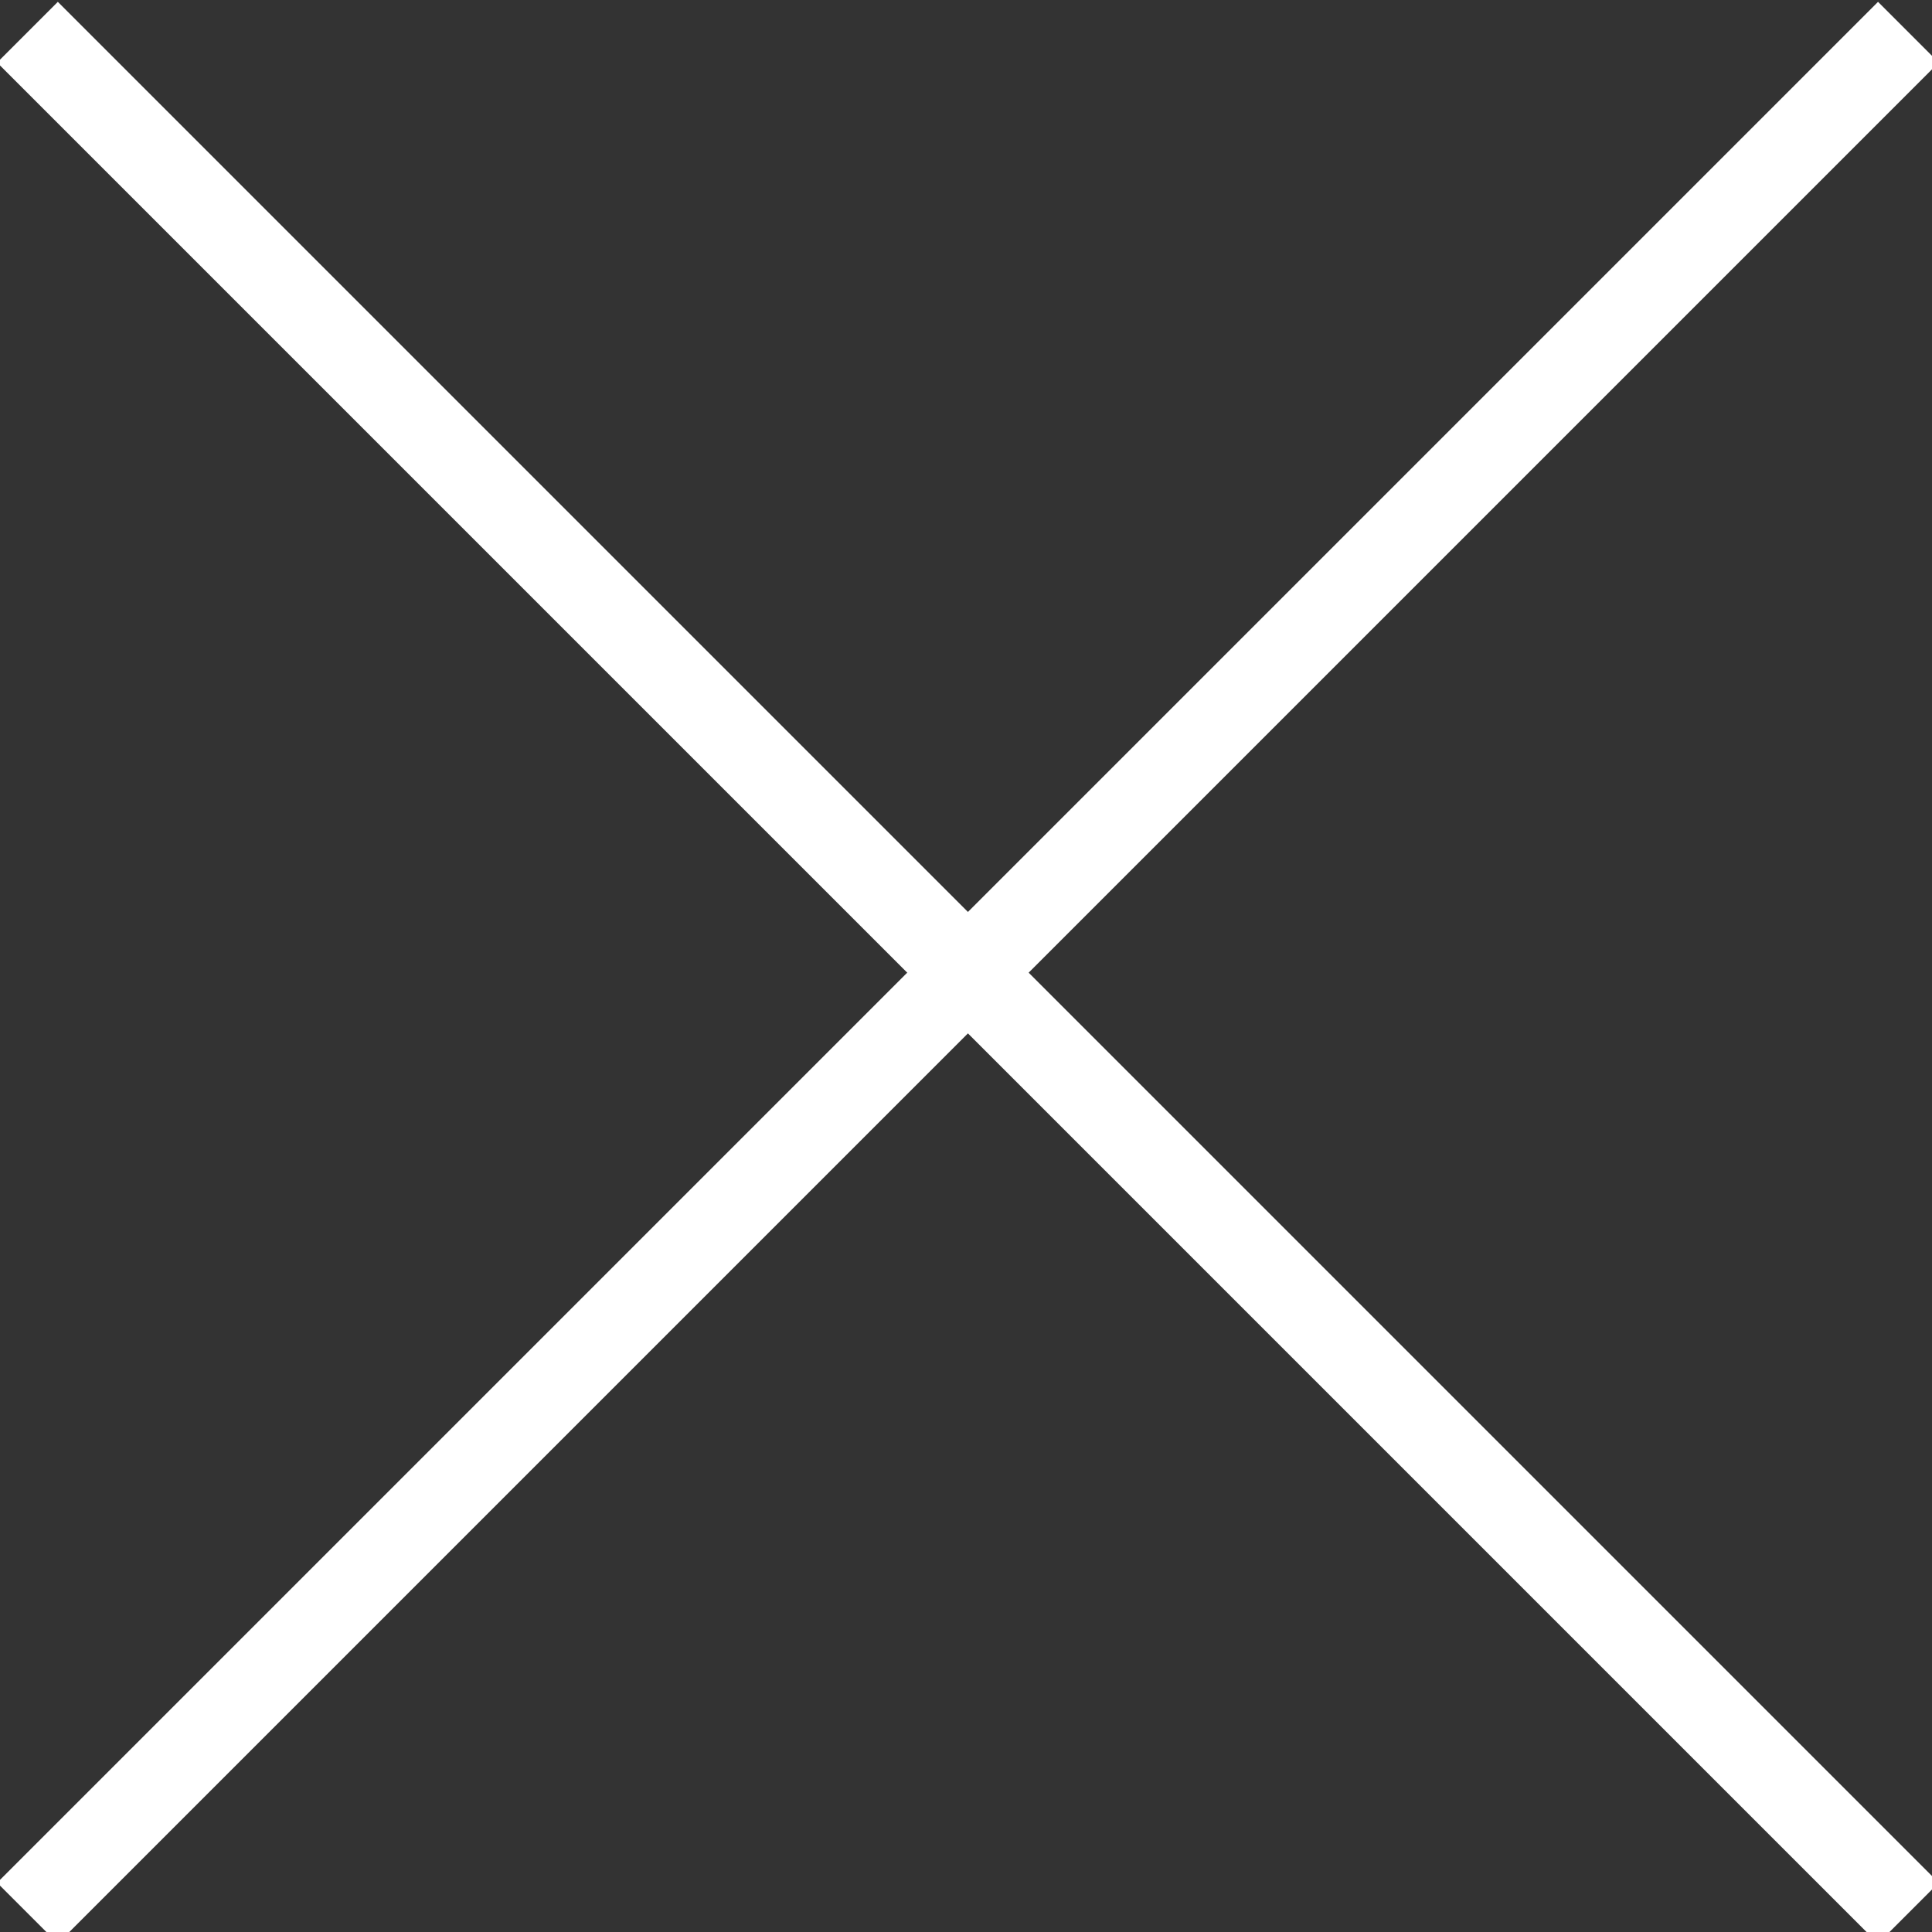 <?xml version="1.0" encoding="utf-8"?>
<!-- Generator: Adobe Illustrator 22.0.0, SVG Export Plug-In . SVG Version: 6.00 Build 0)  -->
<svg version="1.1" id="Capa_1" xmlns="http://www.w3.org/2000/svg" xmlns:xlink="http://www.w3.org/1999/xlink" x="0px" y="0px"
	 viewBox="0 0 450 450" style="enable-background:new 0 0 450 450;" xml:space="preserve">
<rect x="0" y="0" width="450" height="450" fill="#333333" stroke="none"/>
<style type="text/css">
	.st0{fill:none;stroke:#FFFFFF;stroke-width:20;stroke-miterlimit:10;}
</style>
<g>
	<g>
		<line class="st0" x1="6.4" y1="7.5" x2="444.5" y2="445.6"/>
	</g>
	<g>
		<line class="st0" x1="444.5" y1="7.5" x2="6.4" y2="445.6"/>
	</g>
</g>
</svg>
